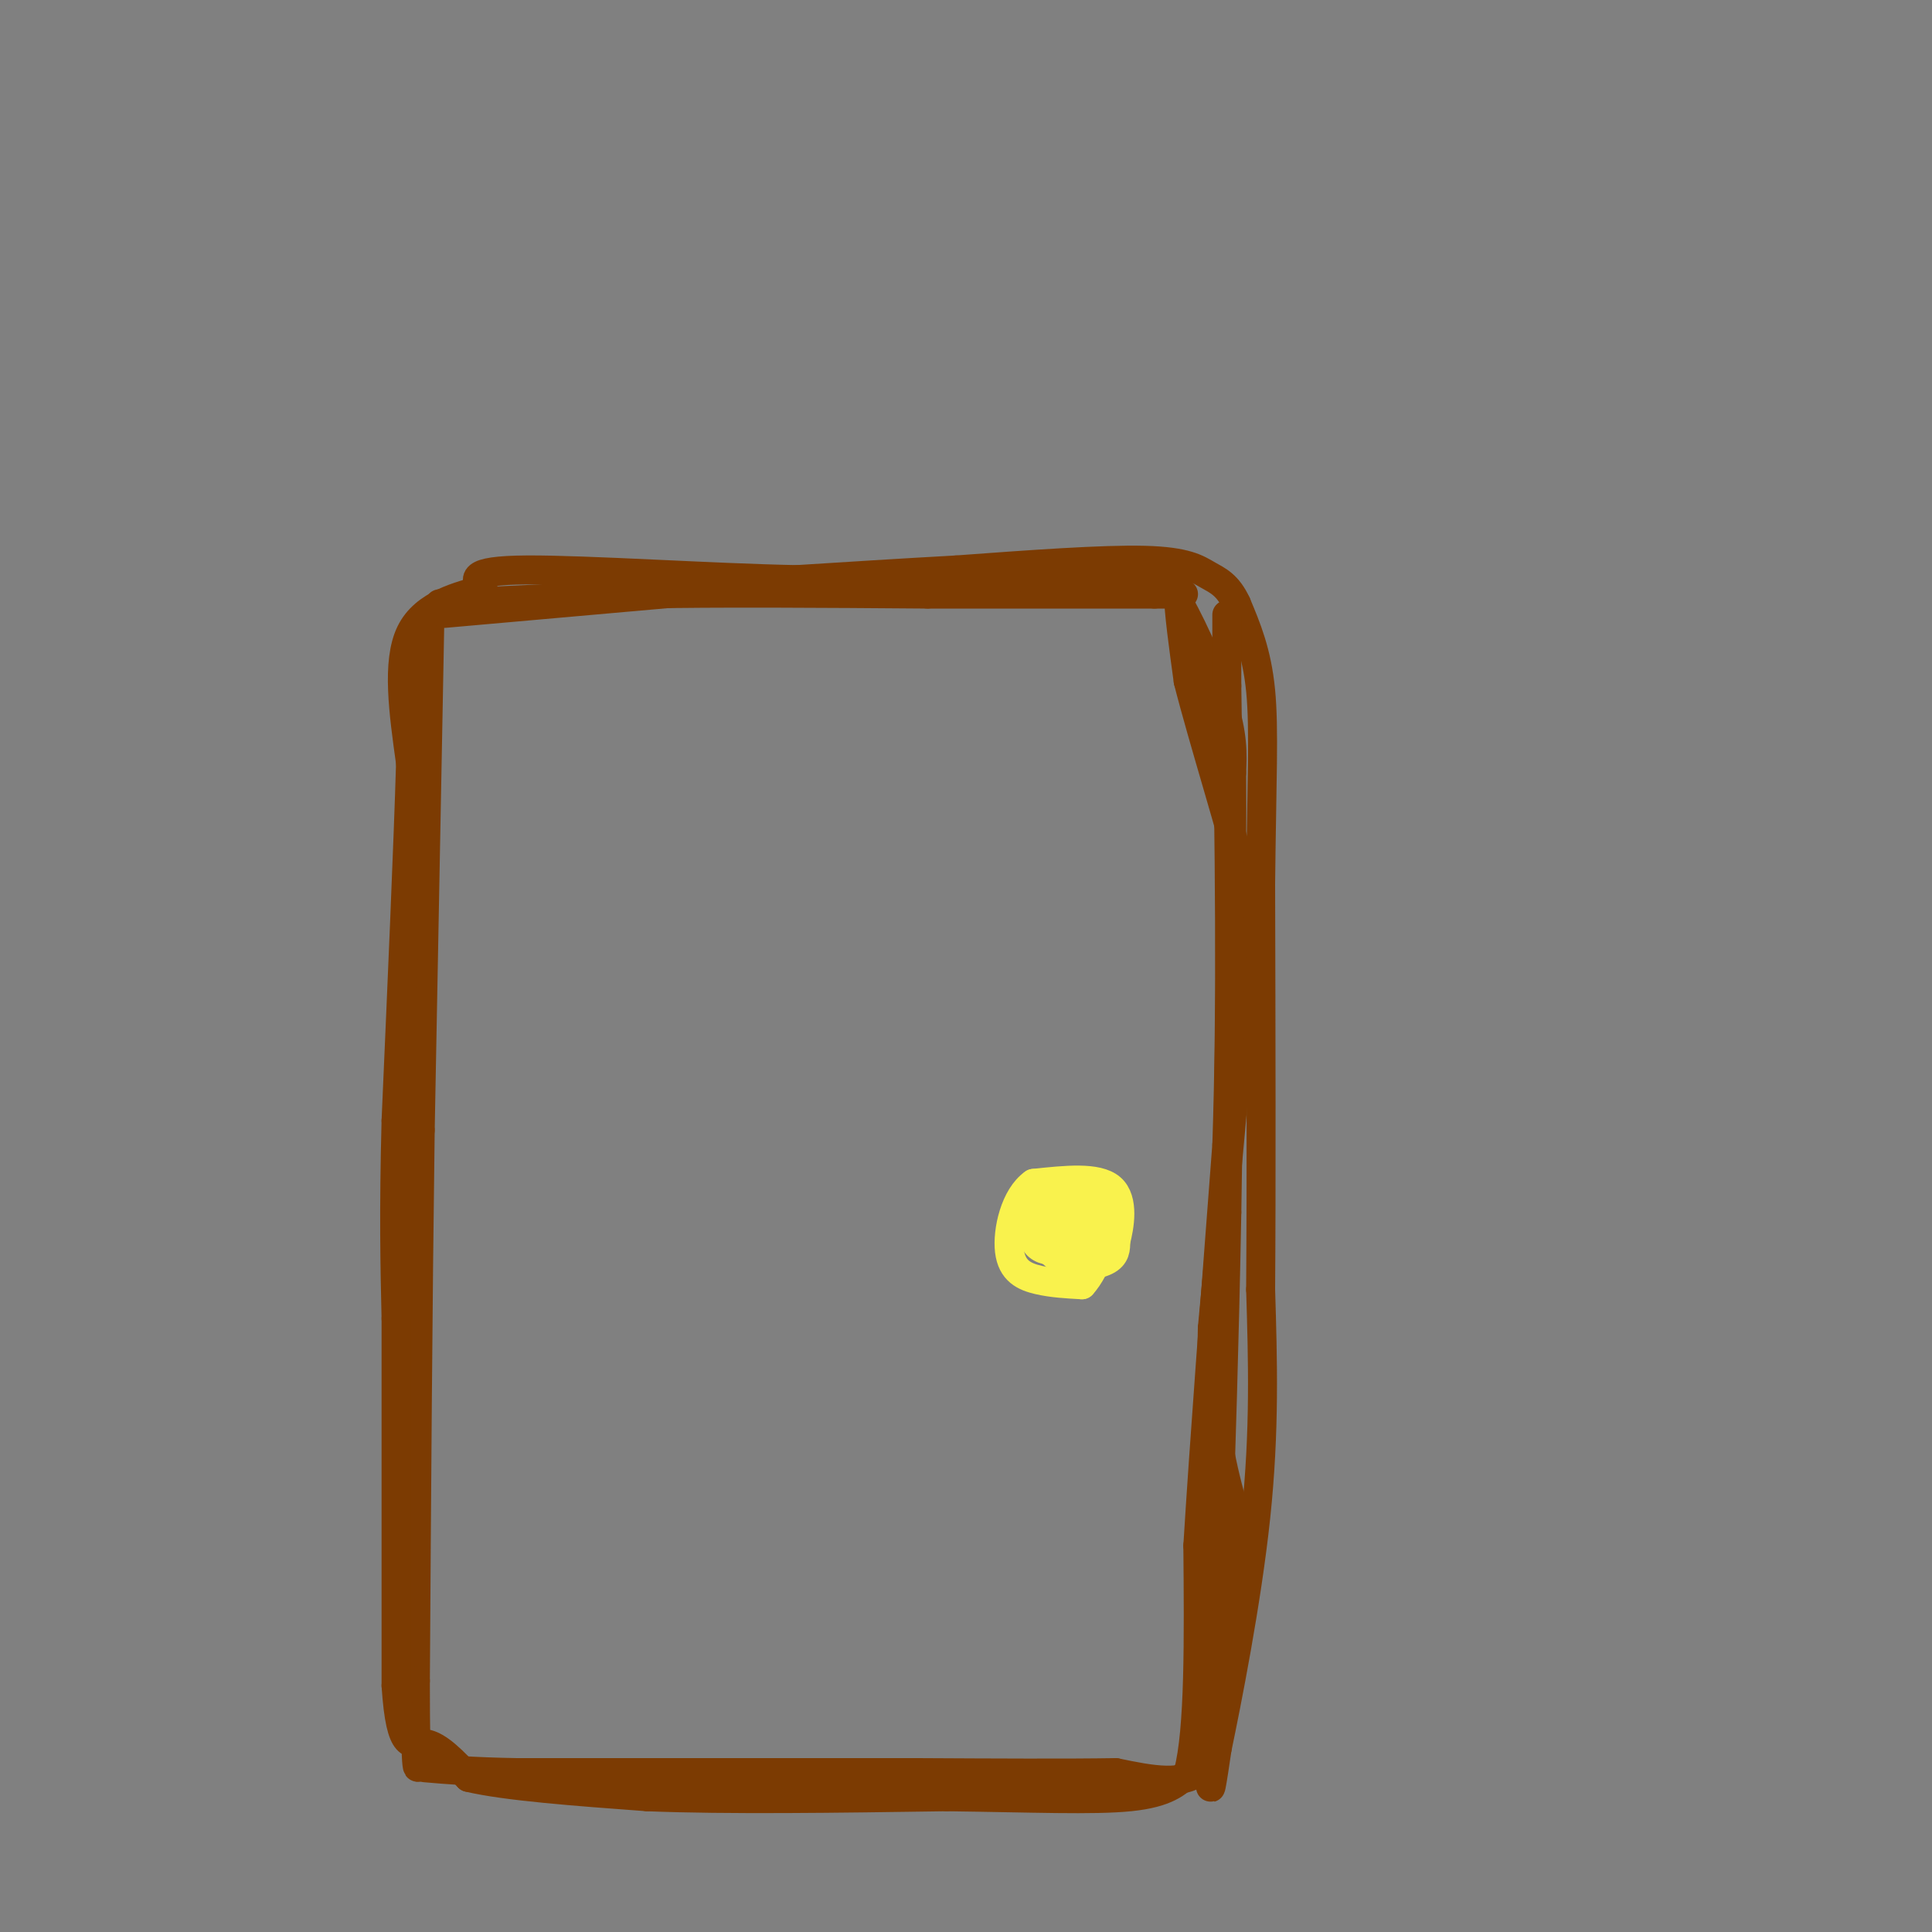 <svg viewBox='0 0 400 400' version='1.1' xmlns='http://www.w3.org/2000/svg' xmlns:xlink='http://www.w3.org/1999/xlink'><rect x="0" y="0" width="400" height="400" fill="#808080" stroke="none"/><g fill='none' stroke='#7C3B02' stroke-width='6' stroke-linecap='round' stroke-linejoin='round'><path d='M89,128c0.000,0.000 -2.000,106.000 -2,106'/><path d='M87,234c-0.500,36.667 -0.750,75.333 -1,114'/><path d='M86,348c0.000,21.667 0.500,18.833 1,16'/><path d='M91,125c0.000,0.000 41.000,-2.000 41,-2'/><path d='M132,123c16.833,-0.333 38.417,-0.167 60,0'/><path d='M192,123c17.833,0.000 32.417,0.000 47,0'/><path d='M239,123c8.500,0.000 6.250,0.000 4,0'/><path d='M243,123c2.756,4.222 7.644,14.778 10,22c2.356,7.222 2.178,11.111 2,15'/><path d='M255,160c0.167,17.667 -0.417,54.333 -1,91'/><path d='M254,251c-0.500,27.333 -1.250,50.167 -2,73'/><path d='M252,324c-0.333,15.333 -0.167,17.167 0,19'/><path d='M252,343c-0.500,7.000 -1.750,15.000 -3,23'/><path d='M249,366c-3.500,4.000 -10.750,2.500 -18,1'/><path d='M231,367c-9.833,0.167 -25.417,0.083 -41,0'/><path d='M190,367c-14.500,0.000 -30.250,0.000 -46,0'/><path d='M144,367c-13.833,0.000 -25.417,0.000 -37,0'/><path d='M107,367c-9.333,-0.167 -14.167,-0.583 -19,-1'/><path d='M92,127c0.000,0.000 79.000,-7.000 79,-7'/><path d='M171,120c23.500,-1.167 42.750,-0.583 62,0'/><path d='M233,120c12.000,-0.133 11.000,-0.467 11,3c-0.000,3.467 1.000,10.733 2,18'/><path d='M246,141c2.978,11.778 9.422,32.222 12,43c2.578,10.778 1.289,11.889 0,13'/><path d='M258,197c-1.167,15.167 -4.083,46.583 -7,78'/><path d='M251,275c-0.500,19.000 1.750,27.500 4,36'/><path d='M255,311c-0.311,17.733 -3.089,44.067 -4,54c-0.911,9.933 0.044,3.467 1,-3'/><path d='M252,362c1.889,-9.044 6.111,-30.156 8,-48c1.889,-17.844 1.444,-32.422 1,-47'/><path d='M261,267c0.167,-21.833 0.083,-52.917 0,-84'/><path d='M261,183c0.222,-21.156 0.778,-32.044 0,-40c-0.778,-7.956 -2.889,-12.978 -5,-18'/><path d='M256,125c-1.821,-3.940 -3.875,-4.792 -6,-6c-2.125,-1.208 -4.321,-2.774 -13,-3c-8.679,-0.226 -23.839,0.887 -39,2'/><path d='M198,118c-12.000,0.667 -22.500,1.333 -33,2'/><path d='M165,120c-17.178,-0.311 -43.622,-2.089 -56,-2c-12.378,0.089 -10.689,2.044 -9,4'/><path d='M100,122c-4.733,1.422 -12.067,2.978 -15,9c-2.933,6.022 -1.467,16.511 0,27'/><path d='M85,158c-0.500,16.833 -1.750,45.417 -3,74'/><path d='M82,232c-0.500,19.167 -0.250,30.083 0,41'/><path d='M82,273c0.000,19.500 0.000,47.750 0,76'/><path d='M82,349c0.933,14.178 3.267,11.622 6,12c2.733,0.378 5.867,3.689 9,7'/><path d='M97,368c7.667,1.833 22.333,2.917 37,4'/><path d='M134,372c16.500,0.667 39.250,0.333 62,0'/><path d='M196,372c17.556,0.222 30.444,0.778 38,0c7.556,-0.778 9.778,-2.889 12,-5'/><path d='M246,367c2.333,-8.667 2.167,-27.833 2,-47'/><path d='M248,320c1.333,-21.667 3.667,-52.333 6,-83'/><path d='M254,237c1.000,-29.667 0.500,-62.333 0,-95'/><path d='M254,142c0.000,-18.000 0.000,-15.500 0,-13'/></g>
<g fill='none' stroke='#F9F24D' stroke-width='6' stroke-linecap='round' stroke-linejoin='round'><path d='M213,252c2.000,3.711 4.000,7.422 7,9c3.000,1.578 7.000,1.022 9,0c2.000,-1.022 2.000,-2.511 2,-4'/><path d='M231,257c0.800,-3.022 1.800,-8.578 -1,-11c-2.800,-2.422 -9.400,-1.711 -16,-1'/><path d='M214,245c-3.857,2.667 -5.500,9.833 -5,14c0.500,4.167 3.143,5.333 6,6c2.857,0.667 5.929,0.833 9,1'/><path d='M224,266c3.012,-3.202 6.042,-11.708 6,-16c-0.042,-4.292 -3.155,-4.369 -6,-4c-2.845,0.369 -5.423,1.185 -8,2'/><path d='M216,248c-2.102,2.568 -3.357,7.987 -1,10c2.357,2.013 8.327,0.619 11,-1c2.673,-1.619 2.049,-3.463 0,-4c-2.049,-0.537 -5.525,0.231 -9,1'/><path d='M217,254c0.266,0.729 5.432,2.051 7,1c1.568,-1.051 -0.463,-4.475 -2,-6c-1.537,-1.525 -2.582,-1.150 -3,0c-0.418,1.150 -0.209,3.075 0,5'/><path d='M219,254c1.085,0.260 3.796,-1.590 5,-3c1.204,-1.410 0.901,-2.380 -2,-3c-2.901,-0.620 -8.400,-0.892 -10,0c-1.600,0.892 0.700,2.946 3,5'/></g>
</svg>